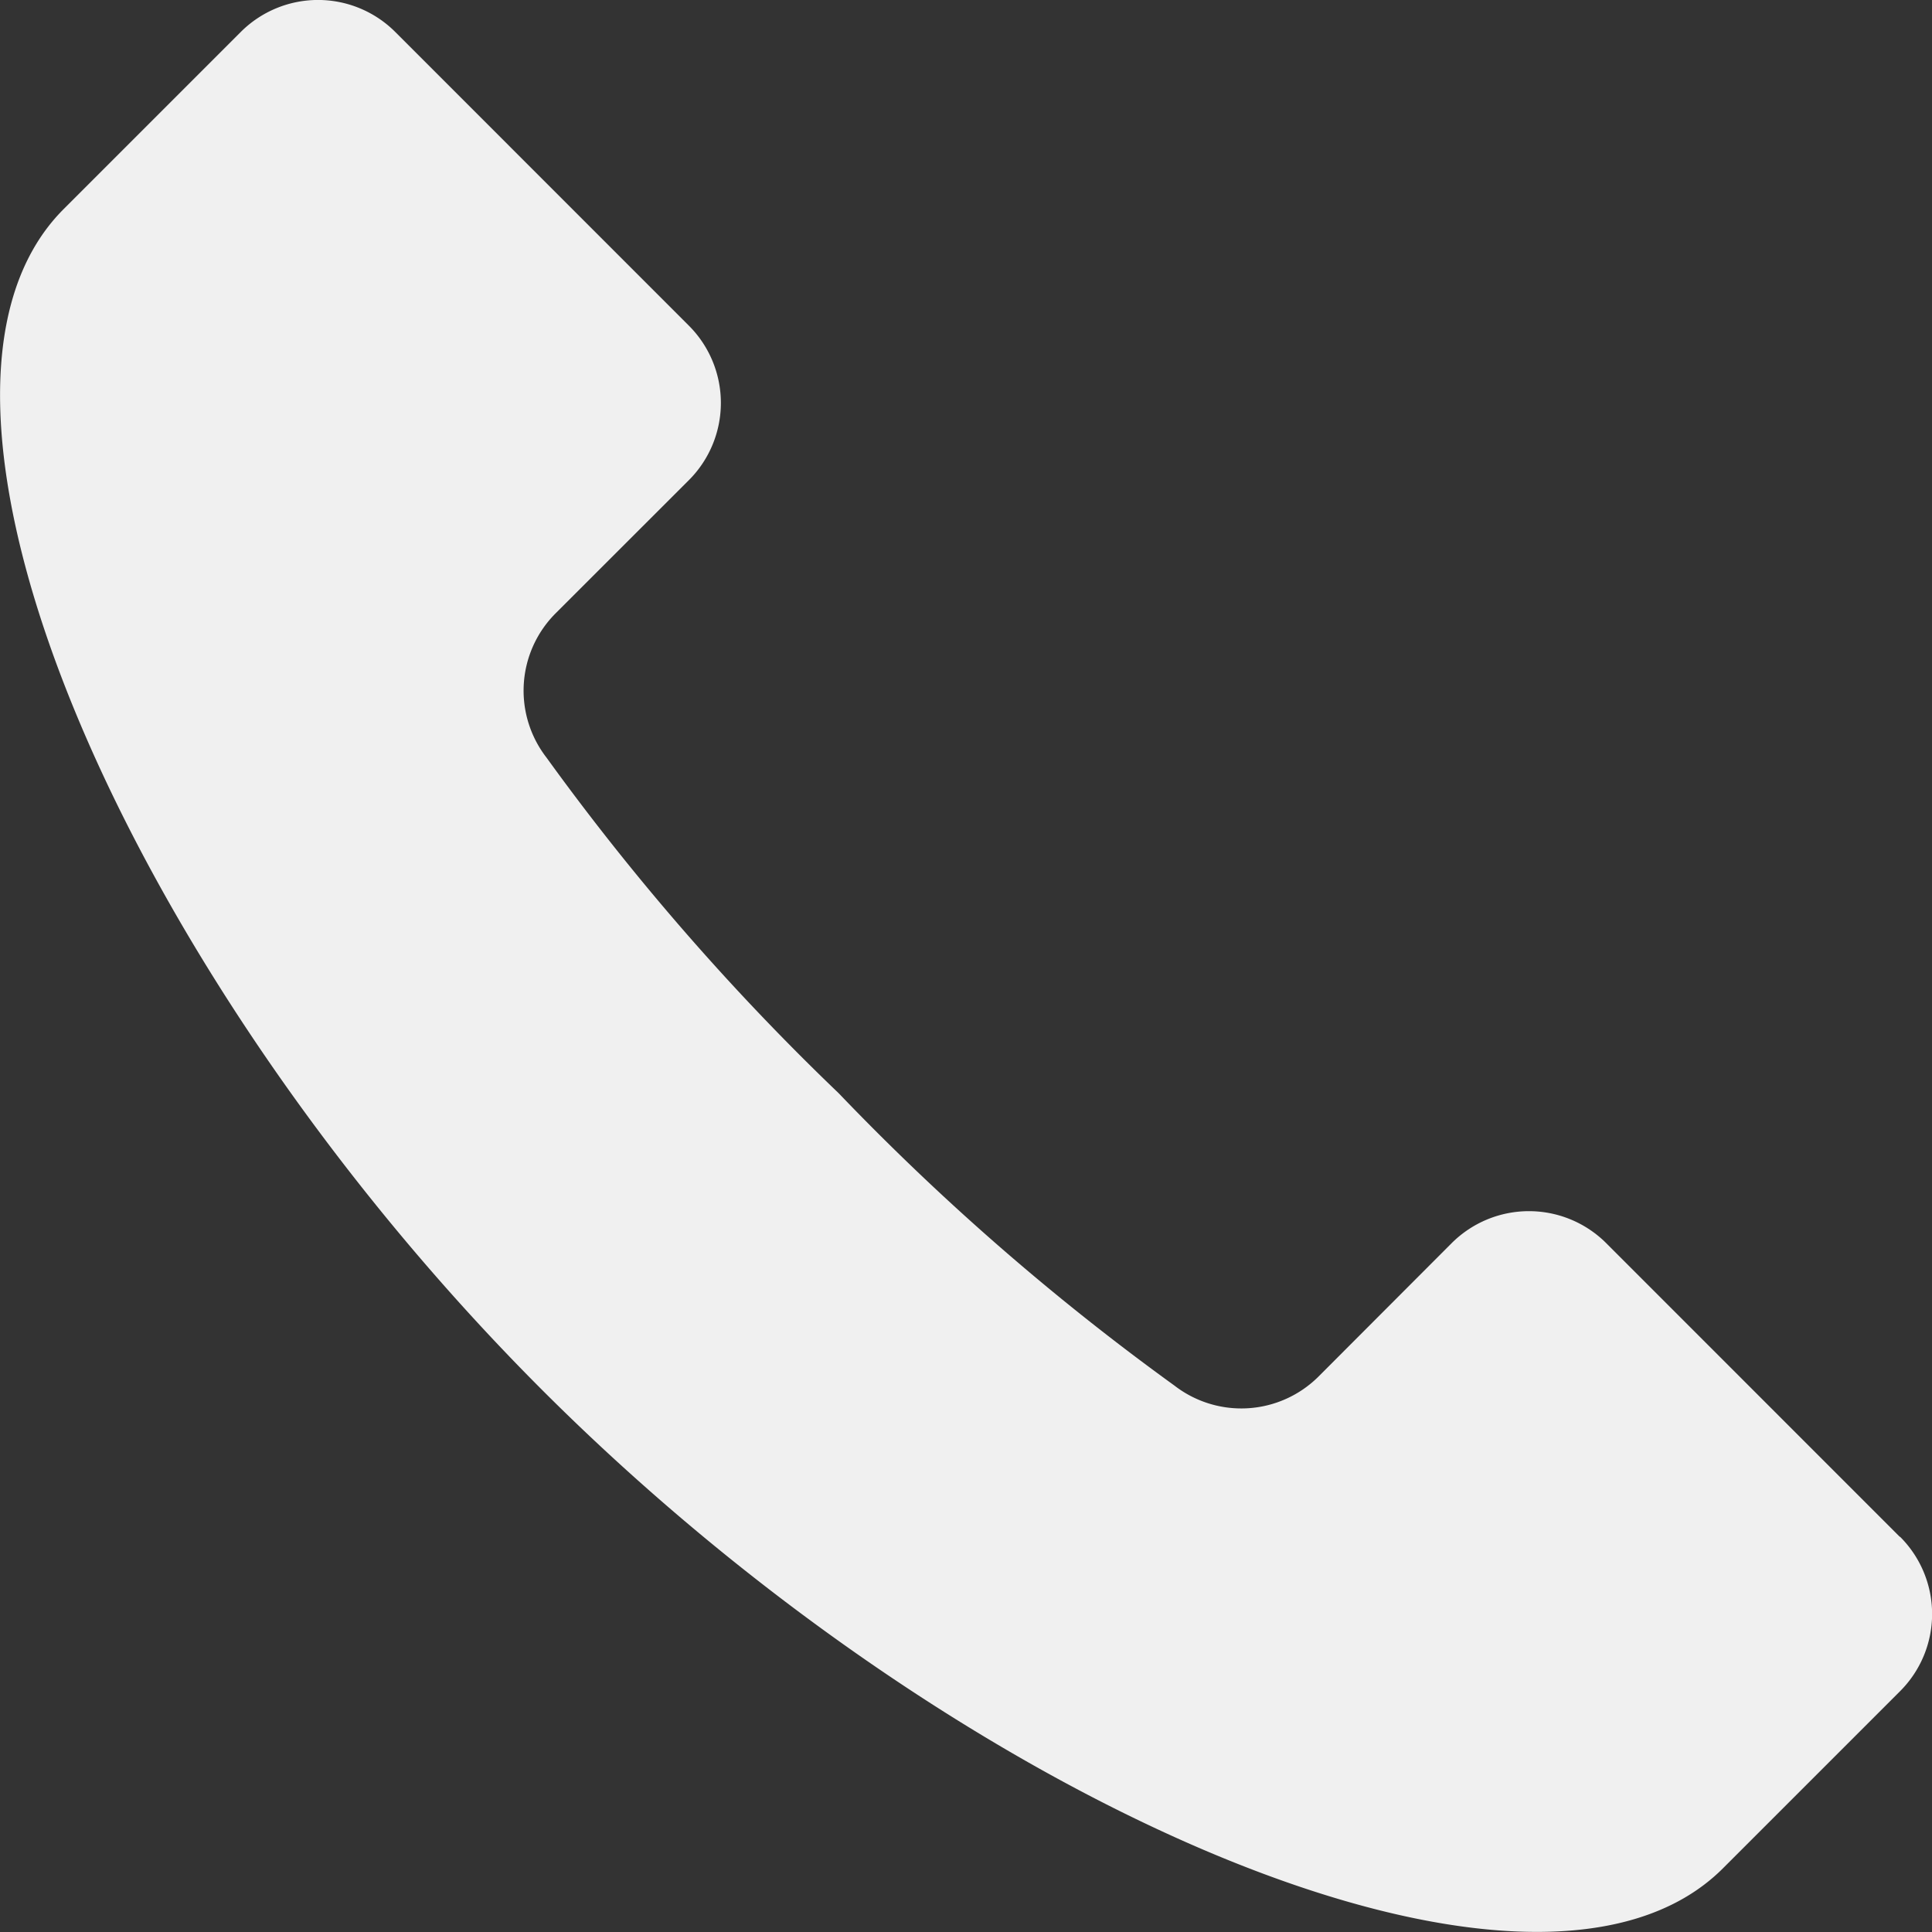 <svg xmlns="http://www.w3.org/2000/svg" width="24" height="24" viewBox="0 0 24 24">
  <rect x="0" y="0" width="24" height="24" fill="#333333" stroke="none"/>
  <path id="パス_270" data-name="パス 270" d="M23.6,285.132l-3.647-3.648a1.358,1.358,0,0,0-1.92,0L16.38,283.14a1.358,1.358,0,0,1-1.791.113,30.558,30.558,0,0,1-4.17-3.631,30.538,30.538,0,0,1-3.631-4.171,1.358,1.358,0,0,1,.114-1.791l1.655-1.654a1.357,1.357,0,0,0,0-1.92l-3.647-3.648a1.357,1.357,0,0,0-1.919,0l-2.2,2.2c-2.333,2.332.753,9.478,5.943,14.669s12.337,8.275,14.669,5.943l2.2-2.2a1.355,1.355,0,0,0,0-1.919" transform="translate(0 -266.041)" fill="#f0f0f0"/>
</svg>
